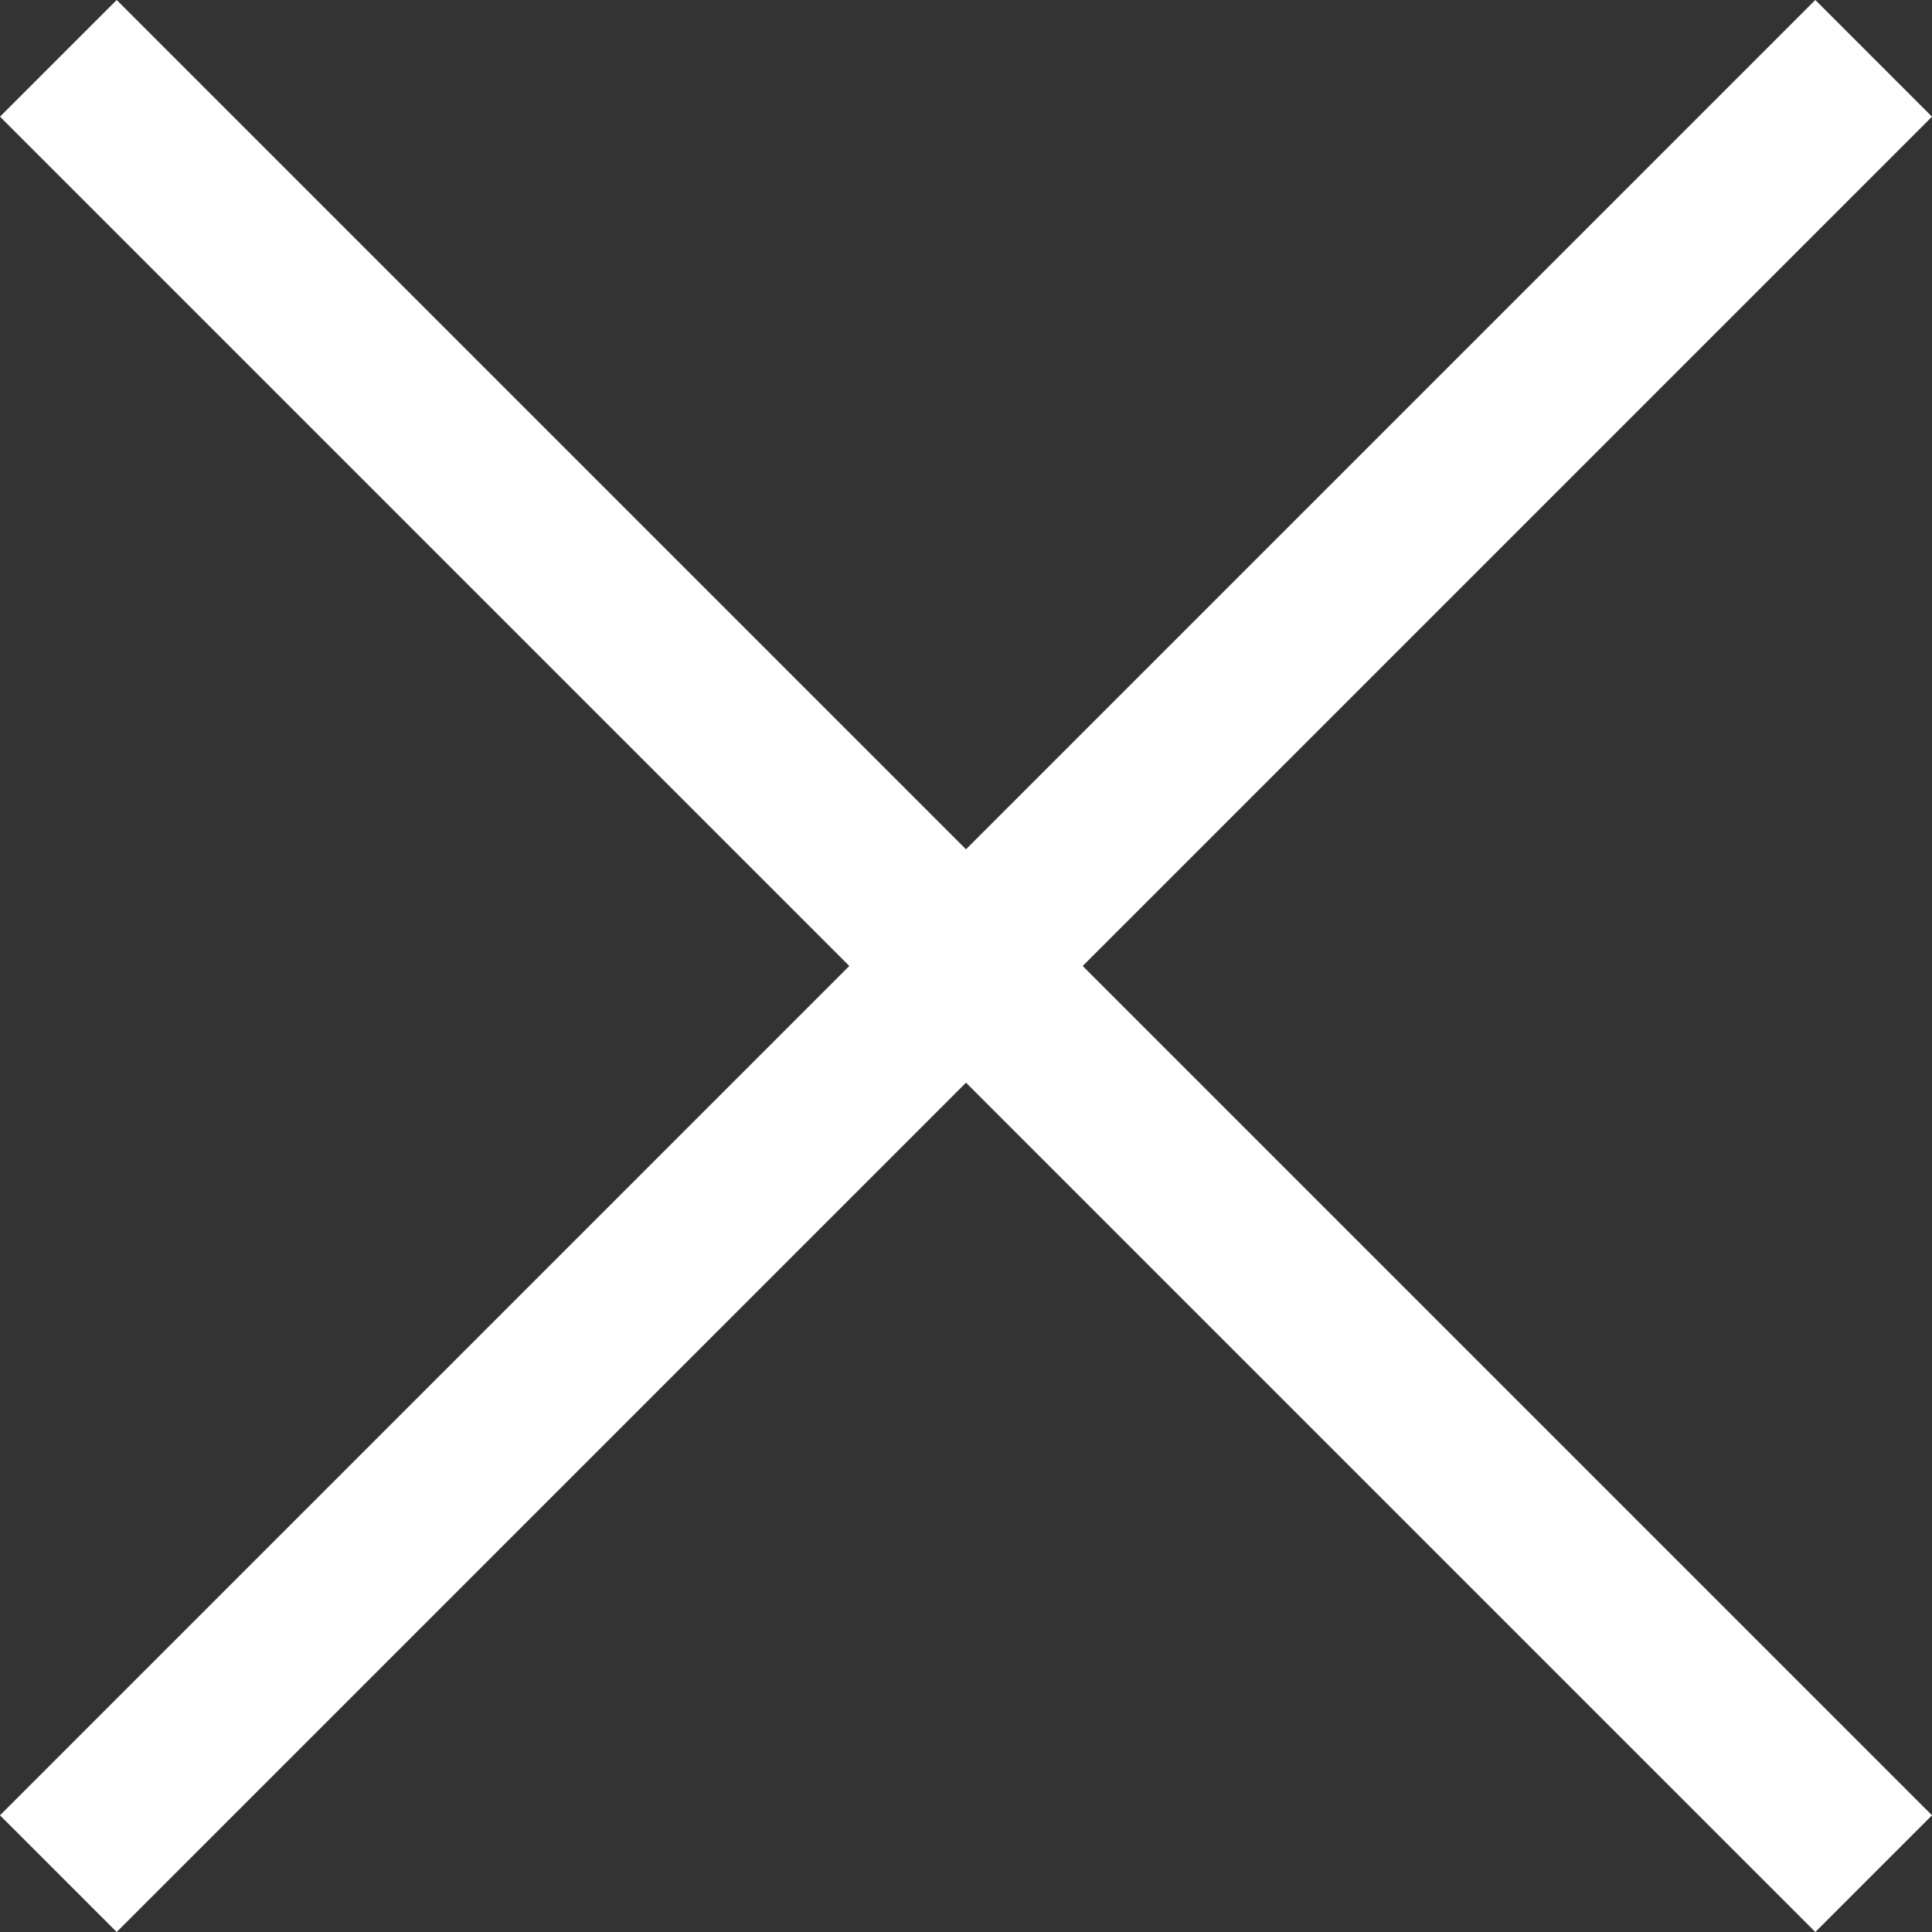 <svg xmlns="http://www.w3.org/2000/svg" width="23.414" height="23.414" viewBox="0 0 23.414 23.414">
  <rect x="0" y="0" width="23.414" height="23.414" fill="#333333" stroke="none"/>
  <g id="Groupe_1243" data-name="Groupe 1243" transform="translate(-1334.793 -16.793)" opacity="0.995">
    <line id="Ligne_254" data-name="Ligne 254" x2="22" y2="22" transform="translate(1335.5 17.5)" fill="none" stroke="#fff" stroke-width="2"/>
    <line id="Ligne_255" data-name="Ligne 255" y1="22" x2="22" transform="translate(1335.5 17.5)" fill="none" stroke="#fff" stroke-width="2"/>
  </g>
</svg>
